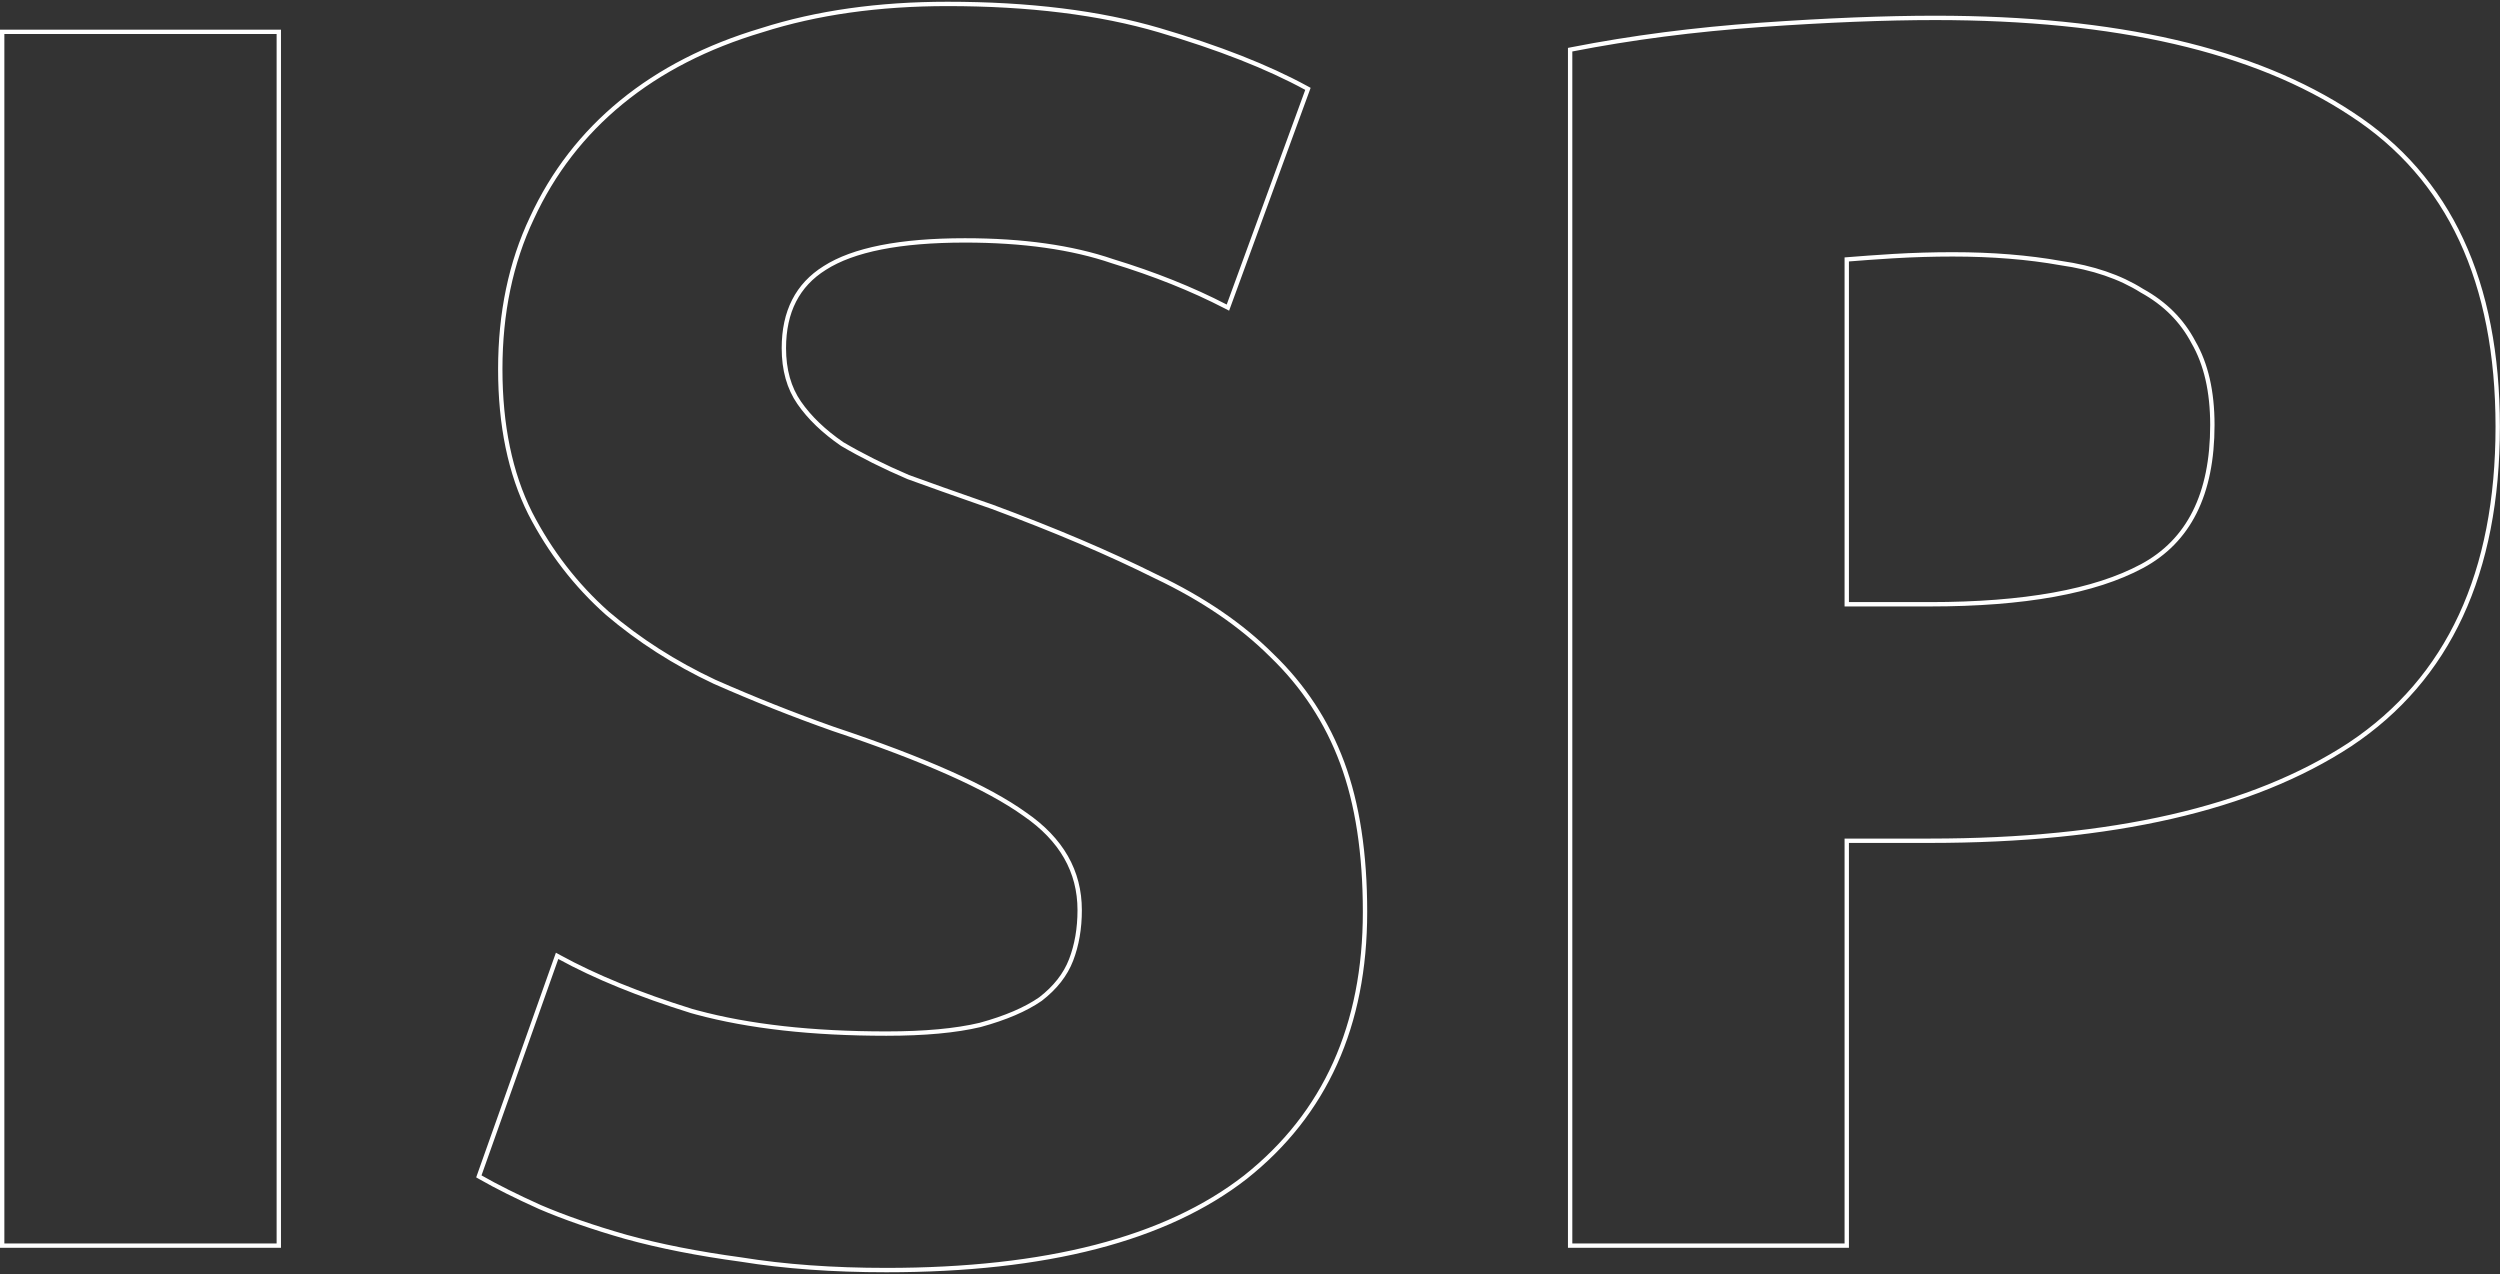 <svg xmlns="http://www.w3.org/2000/svg" width="1146" height="584" viewBox="0 0 1146 584" fill="none"><rect x="0" y="0" width="1146" height="584" fill="#333333" stroke="none"/><path d="M434.325 1.8C471.726 1.8 504.092 5.807 531.407 13.841C558.65 21.853 581.122 30.677 598.804 40.322L599.561 40.734L599.264 41.543L563.264 139.943L562.874 141.01L561.865 140.488C546.46 132.52 529.184 125.607 510.033 119.756L510.017 119.751L510.001 119.746C491.468 113.392 468.918 110.2 442.325 110.2C412.507 110.2 391.148 114.468 378.064 122.842L378.055 122.848C365.59 130.638 359.325 142.825 359.325 159.6C359.325 169.571 361.685 177.896 366.348 184.631C371.059 191.436 377.621 197.747 386.062 203.555C395.074 208.854 405.152 213.894 416.299 218.672C426.552 222.4 437.62 226.332 449.504 230.468L454.652 232.255L454.662 232.259L454.672 232.262C483.497 242.938 508.599 253.619 529.973 264.306C551.374 274.473 569.063 286.527 583.019 300.479C597.526 314.45 608.277 330.843 615.263 349.651C622.249 368.46 625.725 391.252 625.725 418C625.725 469.998 607.483 510.569 570.947 539.583L570.939 539.589C534.42 568.052 479.492 582.2 406.325 582.2C381.754 582.2 359.57 580.597 339.776 577.388C320.015 574.717 302.374 571.244 286.859 566.964L286.851 566.961C271.887 562.686 258.779 558.14 247.531 553.319L247.522 553.315L247.515 553.312C236.828 548.503 227.731 543.955 220.229 539.668L219.503 539.253L219.782 538.466L254.982 439.266L255.376 438.158L256.406 438.723C272.86 447.746 293.052 455.987 316.997 463.438L319.302 464.074C343.281 470.551 372.283 473.8 406.325 473.8C423.873 473.8 438.181 472.47 449.273 469.831C460.921 466.654 470.125 462.699 476.929 457.995C483.735 452.756 488.403 446.77 490.991 440.041C493.608 433.238 494.925 425.629 494.925 417.2C494.925 399.447 486.599 384.801 469.759 373.224L469.741 373.212C452.804 361.039 423.594 348.01 382.009 334.148L382 334.146L381.992 334.143C363.834 327.734 345.677 320.525 327.521 312.515L327.51 312.51L327.499 312.505C309.29 303.936 292.948 293.489 278.477 281.161L278.461 281.147C263.966 268.263 252.158 252.964 243.036 235.258L243.03 235.247C233.878 216.943 229.325 194.916 229.325 169.2C229.325 143.473 234.149 120.39 243.821 99.972C253.484 79.039 267.176 61.321 284.892 46.826C302.608 32.331 324.065 21.341 349.239 13.842C374.417 5.809 402.783 1.8 434.325 1.8ZM127.8 14.6V571H1V14.6H127.8ZM887.15 8.2C969.908 8.2 1033.6 22.878 1078.09 52.361C1122.72 81.393 1144.95 129.225 1144.95 195.6C1144.95 262.51 1122.45 311.134 1077.3 341.231L1077.3 341.236C1032.27 370.72 968.045 385.399 884.75 385.399H846.55V571H719.75V22.777L720.558 22.618C747.802 17.276 776.643 13.538 807.08 11.402C837.496 9.268 864.188 8.2 887.15 8.2ZM895.15 116.6C886.103 116.6 877.056 116.866 868.009 117.398L868.008 117.397C859.886 117.905 852.733 118.414 846.55 118.921V277H884.75C927.891 277 960.227 271.136 981.877 259.519C1003.32 248.011 1014.15 226.556 1014.15 194.8C1014.15 179.454 1011.24 166.84 1005.48 156.9L1005.47 156.884L1005.46 156.865C1000.23 146.917 992.374 139.055 981.868 133.276L981.842 133.262L981.816 133.245C971.829 126.937 959.437 122.708 944.608 120.59L944.592 120.587L944.574 120.584C929.709 117.929 913.236 116.6 895.15 116.6Z" stroke="white" stroke-width="2"></path></svg>